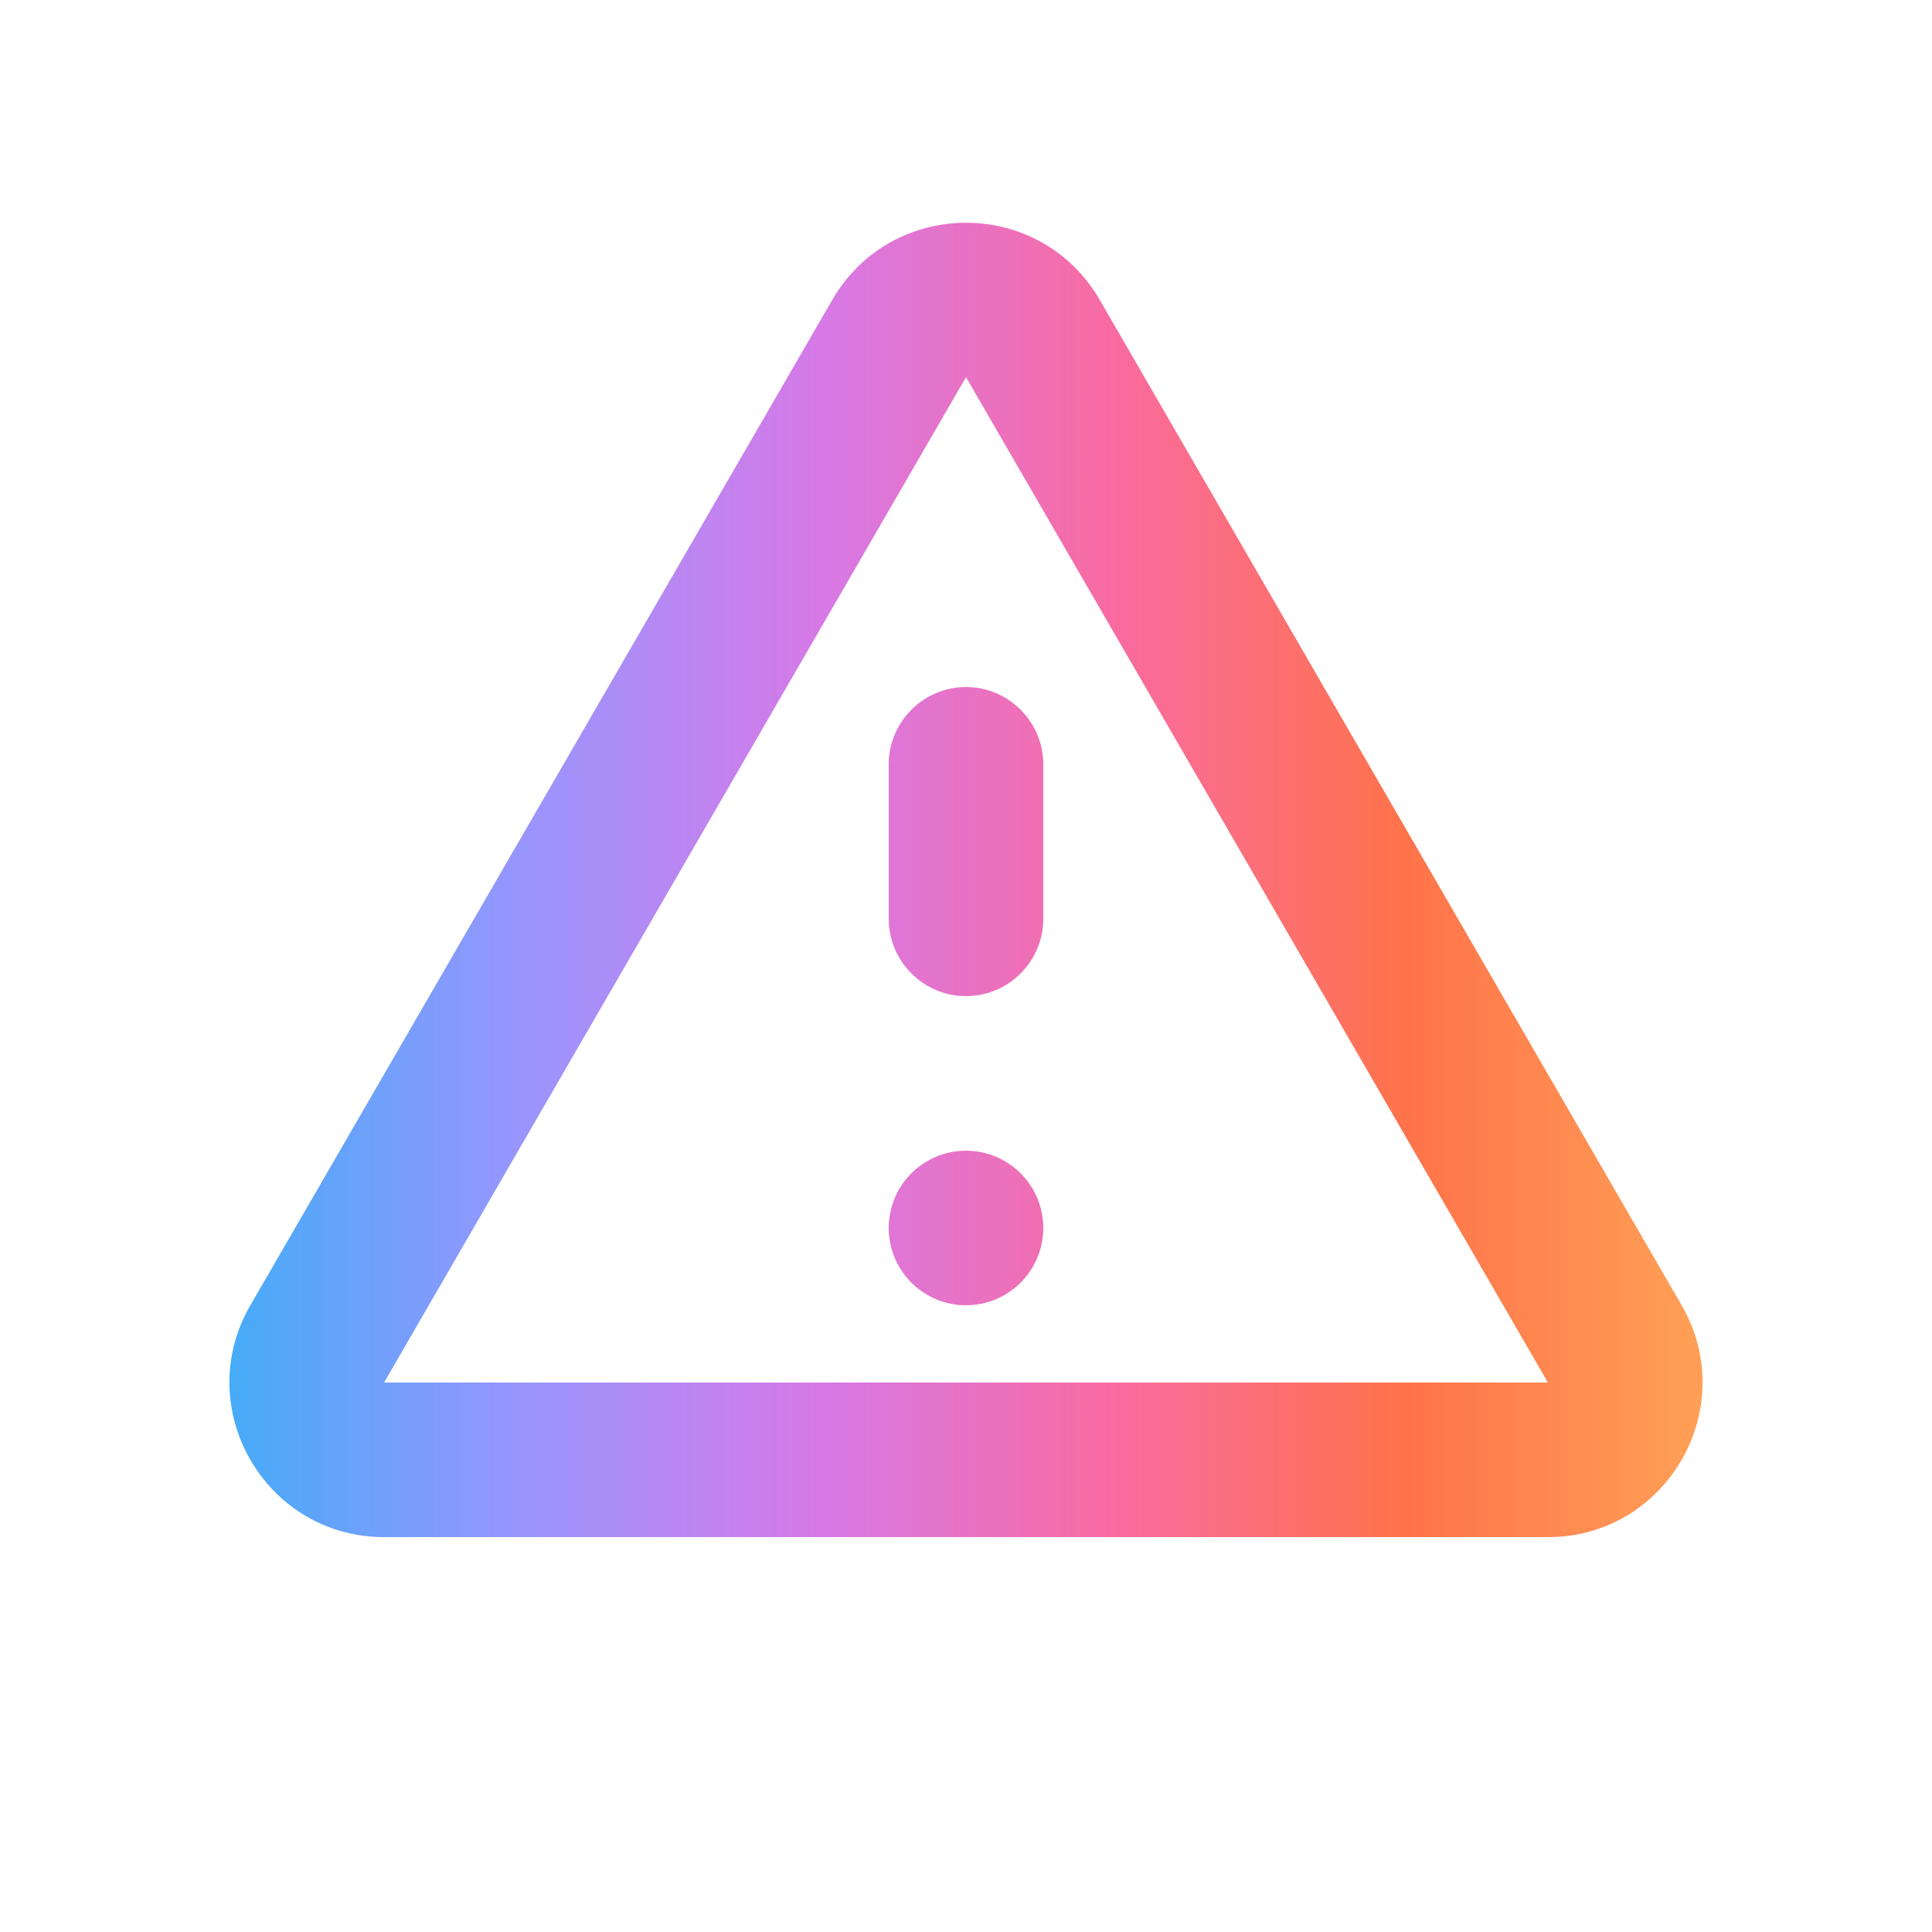 <svg width="25" height="25" viewBox="0 0 25 25" fill="none" xmlns="http://www.w3.org/2000/svg">
<path d="M12.5 4.88L20.03 17.89H4.97L12.5 4.88ZM3.24 16.89C2.47 18.22 3.43 19.89 4.97 19.89H20.03C21.57 19.89 22.53 18.22 21.76 16.89L14.23 3.88C13.46 2.55 11.54 2.55 10.77 3.88L3.24 16.89ZM11.5 9.89V11.89C11.5 12.44 11.95 12.89 12.5 12.89C13.05 12.89 13.5 12.44 13.5 11.89V9.89C13.5 9.34 13.05 8.89 12.5 8.89C11.95 8.89 11.5 9.34 11.5 9.89ZM11.5 15.89C11.5 15.338 11.948 14.89 12.5 14.89C13.052 14.89 13.5 15.338 13.5 15.89C13.5 16.442 13.052 16.89 12.5 16.89C11.948 16.89 11.5 16.442 11.5 15.89Z" fill="url(#paint0_linear_508_2165)"/>
<defs>
<linearGradient id="paint0_linear_508_2165" x1="2.969" y1="11.386" x2="22.032" y2="11.386" gradientUnits="userSpaceOnUse">
<stop stop-color="#46ABF8"/>
<stop offset="0.2" stop-color="#9995FD"/>
<stop offset="0.4" stop-color="#D679E7"/>
<stop offset="0.6" stop-color="#F96BA1"/>
<stop offset="0.8" stop-color="#FF734A"/>
<stop offset="1" stop-color="#FFA056"/>
</linearGradient>
</defs>
</svg>
